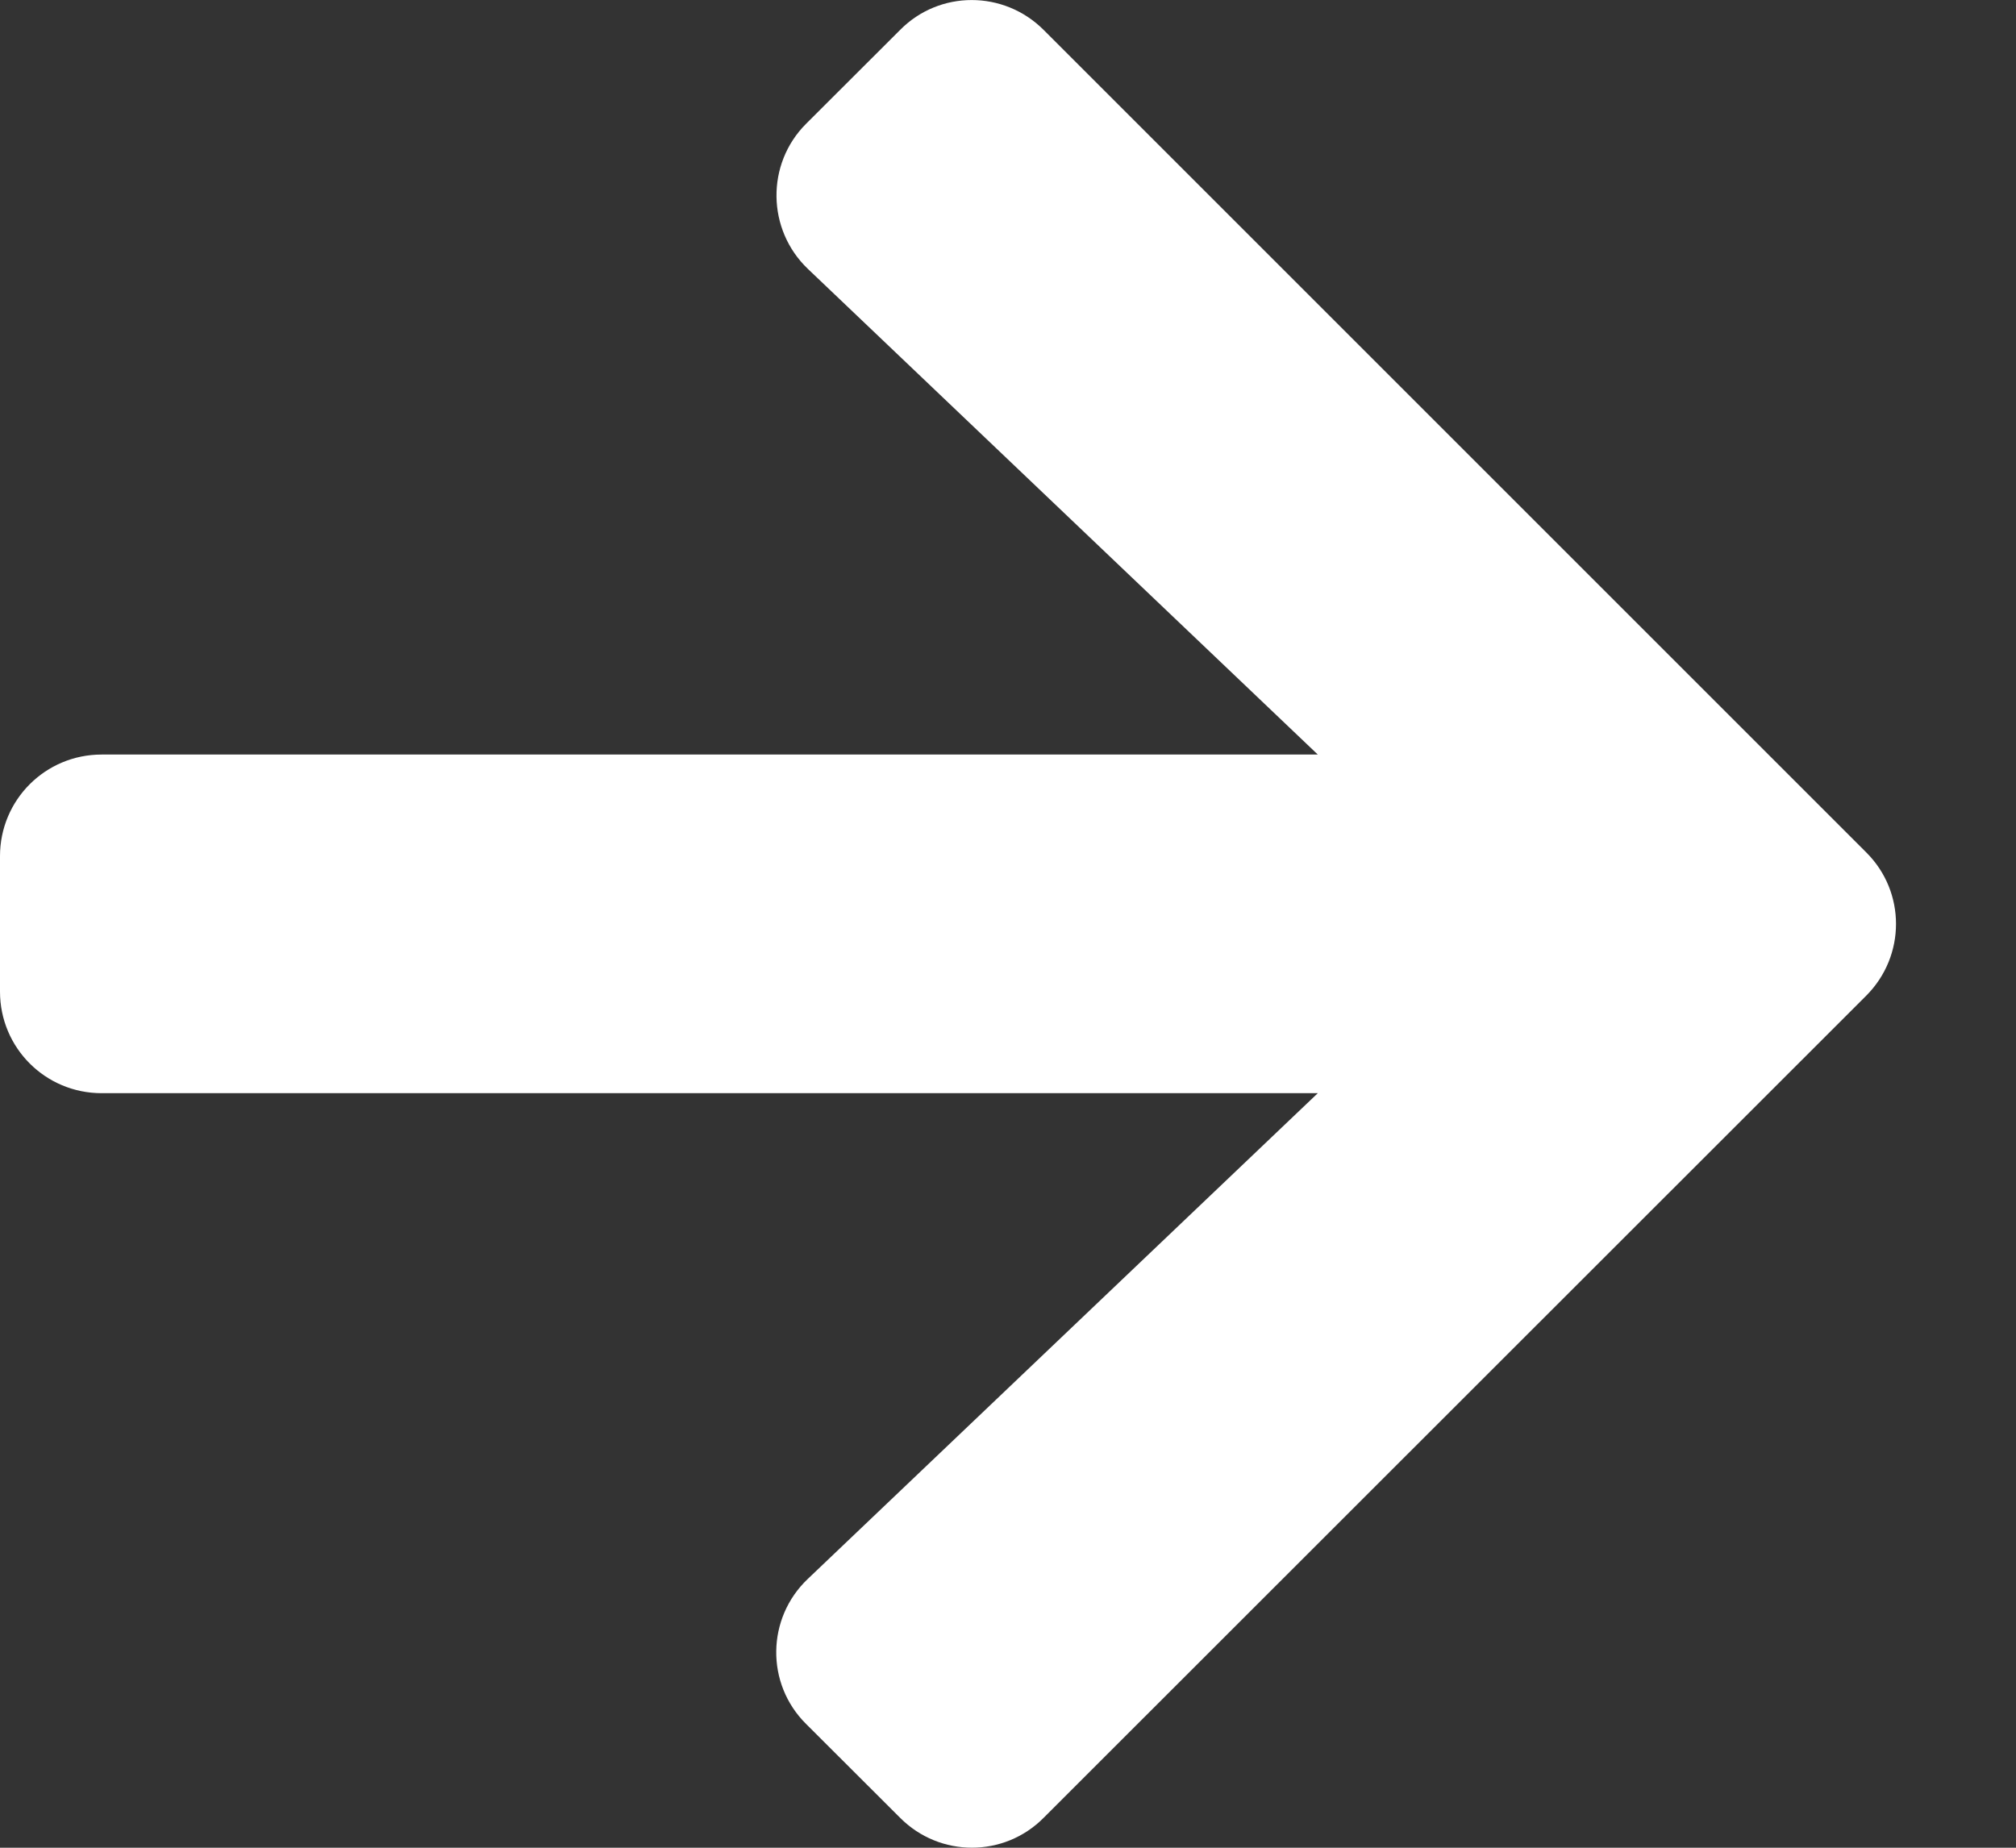 <svg width="12" height="11" viewBox="0 0 12 11" fill="none" xmlns="http://www.w3.org/2000/svg">
<rect x="0" y="0" width="12" height="11" fill="#333333" stroke="none"/>
<path d="M4.798 10.263L5.358 10.822C5.594 11.059 5.977 11.059 6.212 10.822L11.108 5.928C11.345 5.691 11.345 5.309 11.108 5.074L6.212 0.178C5.975 -0.059 5.592 -0.059 5.358 0.178L4.798 0.737C4.559 0.976 4.564 1.367 4.809 1.601L7.844 4.492H0.605C0.27 4.492 -5.41428e-06 4.762 -5.41428e-06 5.097V5.903C-5.41428e-06 6.238 0.27 6.508 0.605 6.508H7.844L4.809 9.399C4.562 9.633 4.557 10.024 4.798 10.263Z" fill="white"/>
</svg>
